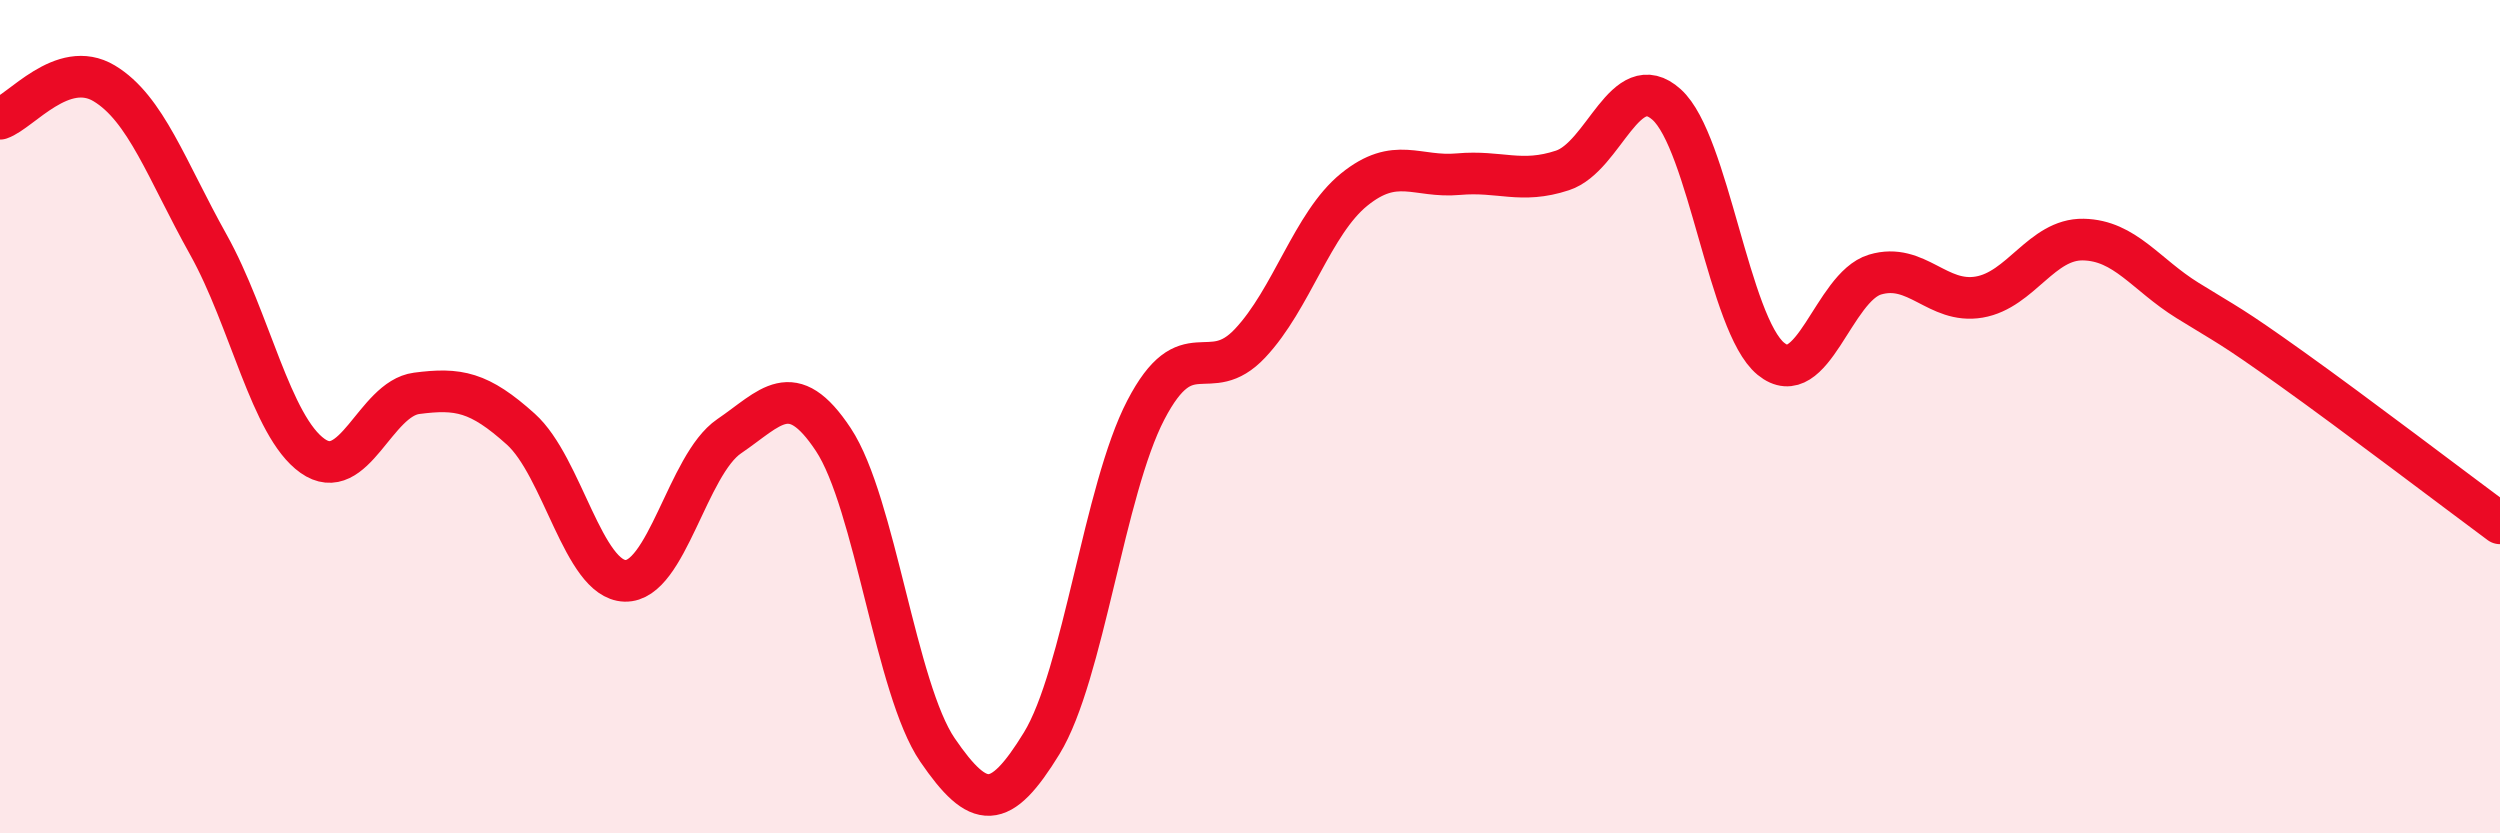 
    <svg width="60" height="20" viewBox="0 0 60 20" xmlns="http://www.w3.org/2000/svg">
      <path
        d="M 0,2.85 C 0.5,2.68 1.5,1.4 2.5,2 C 3.5,2.6 4,4.08 5,5.87 C 6,7.66 6.5,10.23 7.5,10.94 C 8.5,11.65 9,9.57 10,9.44 C 11,9.31 11.5,9.4 12.5,10.3 C 13.5,11.2 14,13.91 15,13.94 C 16,13.97 16.5,11.15 17.5,10.47 C 18.5,9.79 19,9.04 20,10.55 C 21,12.06 21.5,16.54 22.5,18 C 23.5,19.46 24,19.47 25,17.84 C 26,16.21 26.5,11.76 27.5,9.84 C 28.5,7.92 29,9.3 30,8.24 C 31,7.18 31.5,5.36 32.5,4.55 C 33.5,3.74 34,4.27 35,4.18 C 36,4.09 36.5,4.42 37.5,4.09 C 38.5,3.76 39,1.61 40,2.51 C 41,3.41 41.5,7.79 42.5,8.61 C 43.5,9.43 44,6.89 45,6.59 C 46,6.29 46.5,7.3 47.5,7.13 C 48.5,6.96 49,5.73 50,5.75 C 51,5.77 51.5,6.59 52.5,7.21 C 53.5,7.83 53.5,7.78 55,8.85 C 56.5,9.92 59,11.82 60,12.56L60 20L0 20Z"
        fill="#EB0A25"
        opacity="0.1"
        stroke-linecap="round"
        stroke-linejoin="round"
      />
      <path
        d="M 0,2.85 C 0.5,2.68 1.5,1.4 2.5,2 C 3.5,2.6 4,4.08 5,5.87 C 6,7.66 6.5,10.23 7.5,10.94 C 8.5,11.65 9,9.57 10,9.44 C 11,9.31 11.5,9.4 12.5,10.3 C 13.5,11.2 14,13.91 15,13.94 C 16,13.97 16.5,11.15 17.5,10.47 C 18.5,9.79 19,9.04 20,10.55 C 21,12.06 21.5,16.54 22.5,18 C 23.5,19.46 24,19.47 25,17.84 C 26,16.21 26.5,11.76 27.5,9.84 C 28.5,7.92 29,9.3 30,8.24 C 31,7.18 31.5,5.36 32.5,4.55 C 33.5,3.74 34,4.27 35,4.18 C 36,4.09 36.5,4.42 37.5,4.09 C 38.5,3.76 39,1.61 40,2.51 C 41,3.41 41.5,7.79 42.5,8.61 C 43.5,9.43 44,6.89 45,6.59 C 46,6.29 46.5,7.3 47.5,7.13 C 48.5,6.96 49,5.73 50,5.75 C 51,5.77 51.5,6.59 52.5,7.21 C 53.5,7.83 53.5,7.78 55,8.85 C 56.5,9.92 59,11.82 60,12.56"
        stroke="#EB0A25"
        stroke-width="1"
        fill="none"
        stroke-linecap="round"
        stroke-linejoin="round"
      />
    </svg>
  